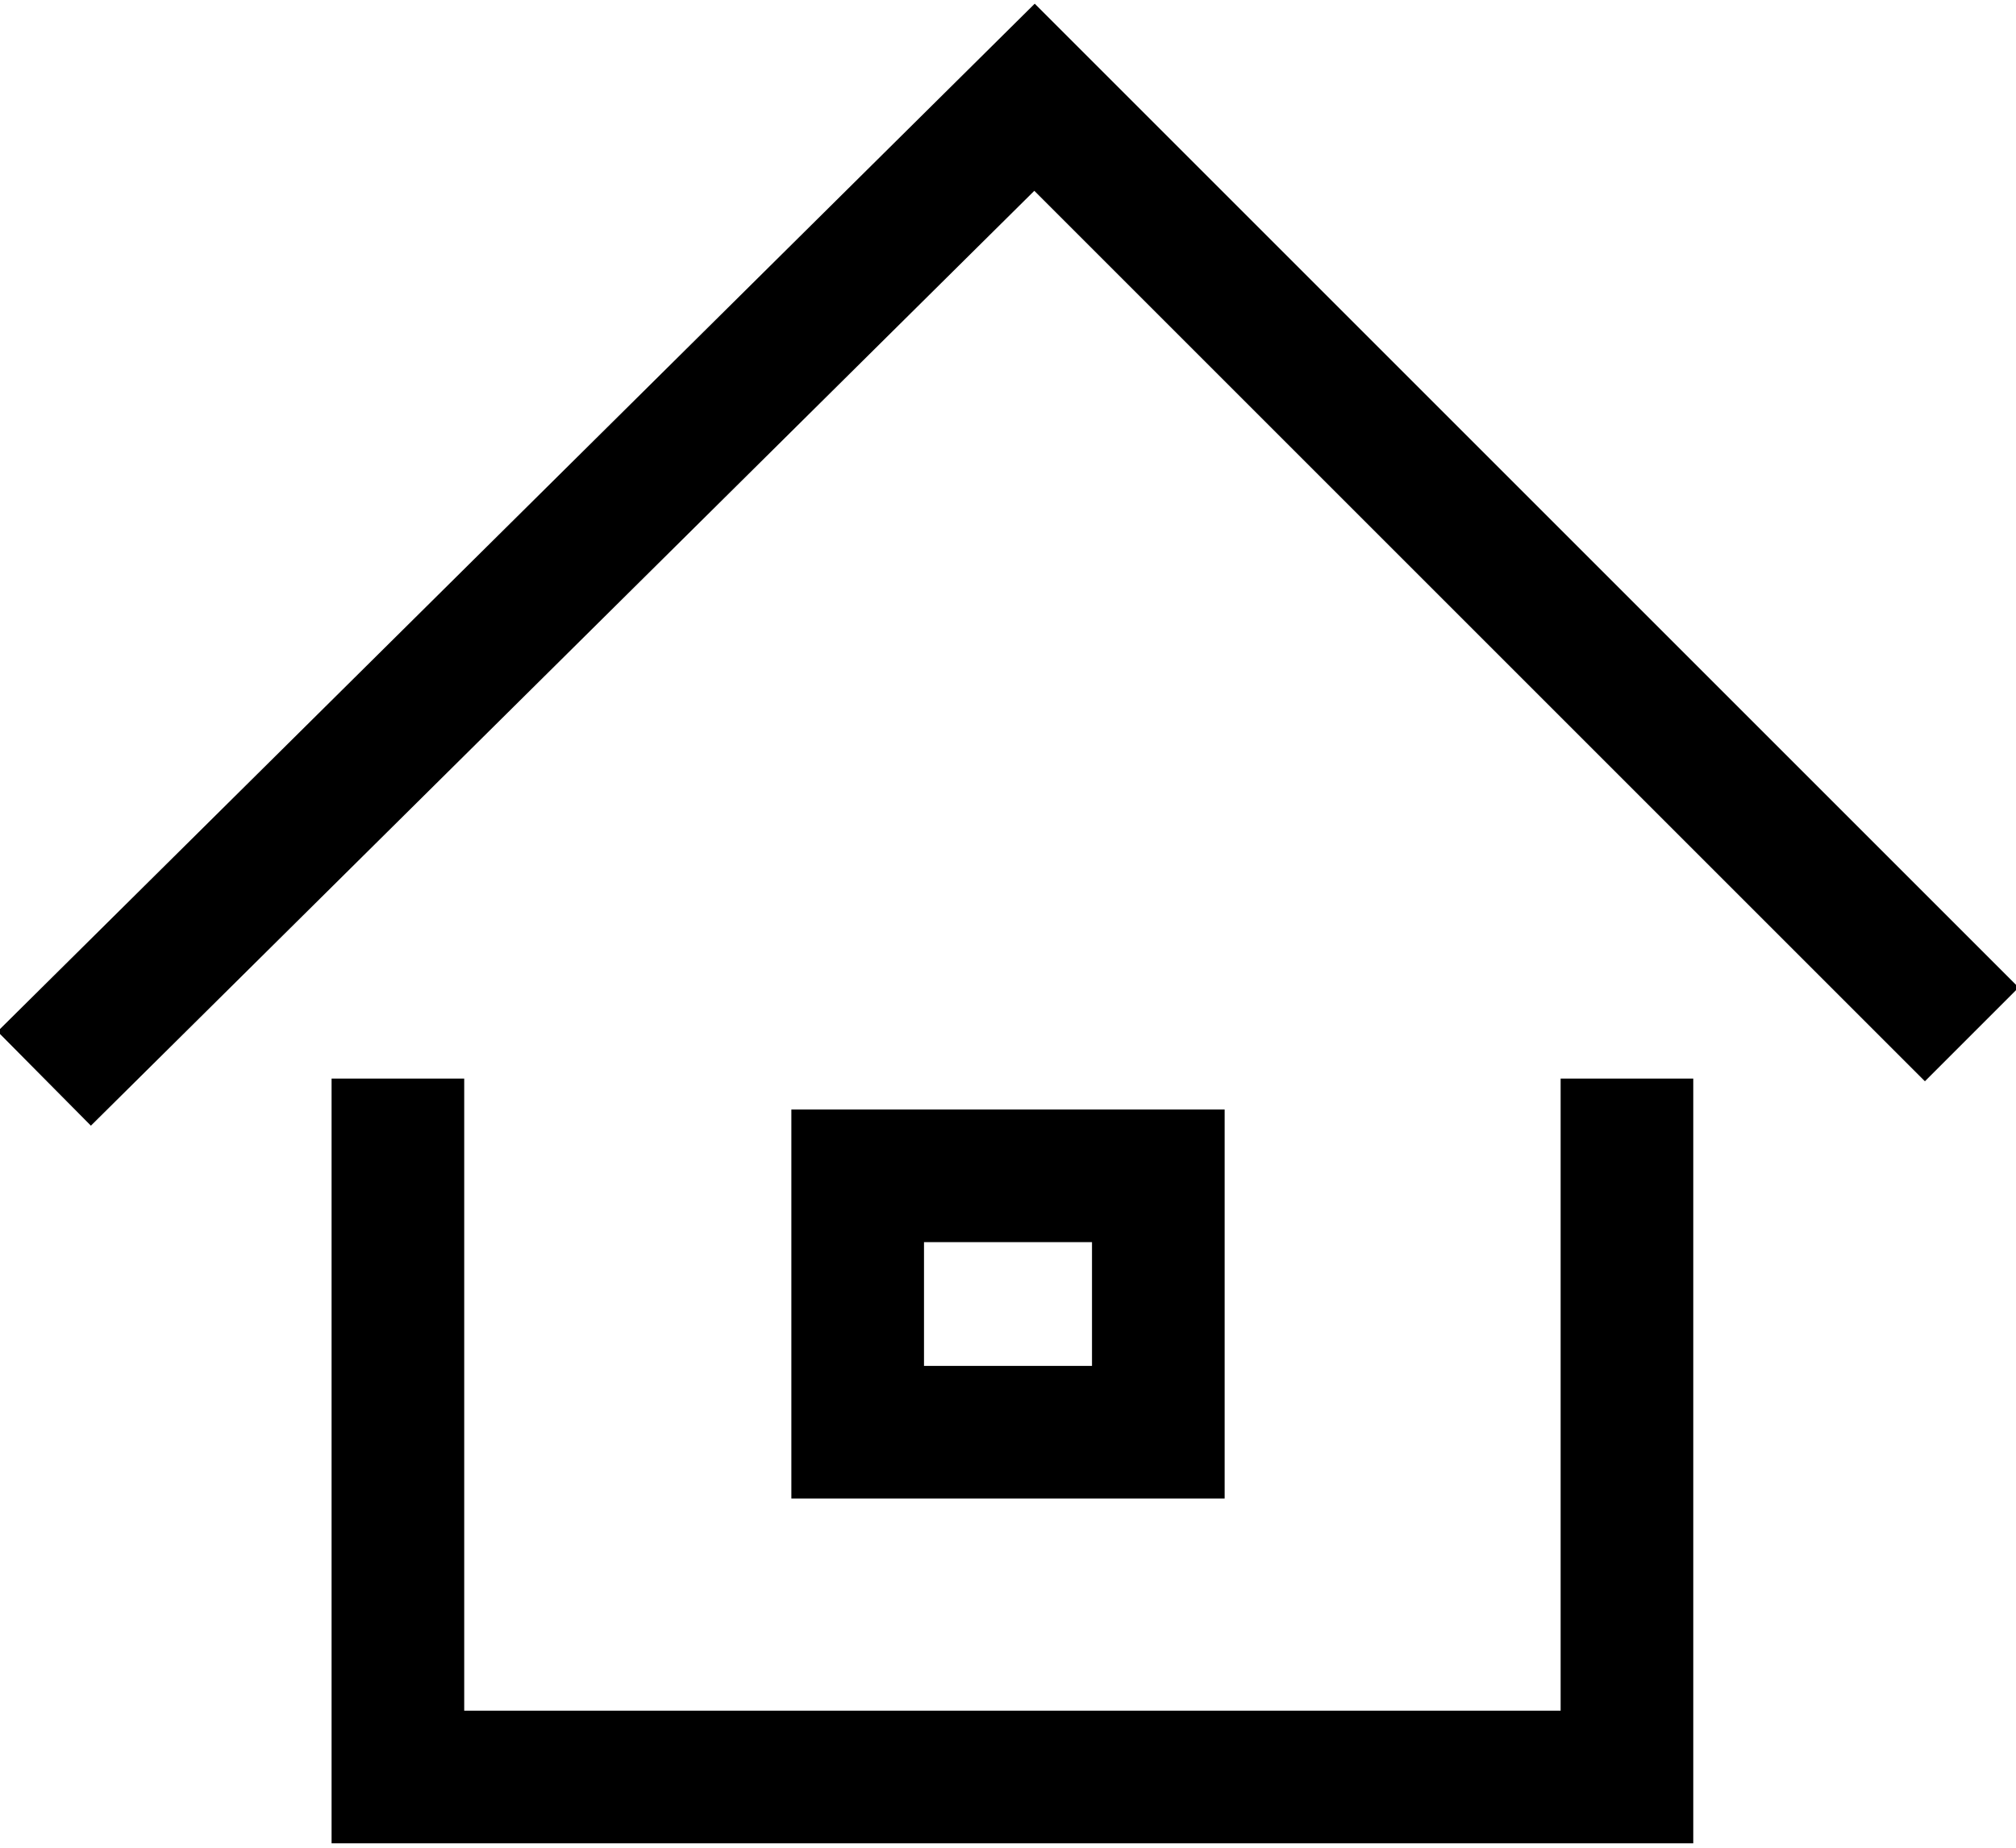 <?xml version="1.0" encoding="utf-8"?>
<!-- Generator: Adobe Illustrator 26.5.1, SVG Export Plug-In . SVG Version: 6.00 Build 0)  -->
<svg version="1.1" id="Layer_1" xmlns="http://www.w3.org/2000/svg" xmlns:xlink="http://www.w3.org/1999/xlink" x="0px" y="0px"
	 viewBox="0 0 22.8 20.9" style="enable-background:new 0 0 22.8 20.9;" xml:space="preserve">
<style type="text/css">
	
		.st0{clip-path:url(#SVGID_00000116212617036975792880000011492038740495127944_);fill:none;stroke:#000000;stroke-width:1.5;stroke-miterlimit:10;}
	.st1{fill:none;stroke:#000000;stroke-width:1.5;stroke-miterlimit:10;}
</style>
<g>
	<defs>
		<rect id="SVGID_1_" y="0" width="22.8" height="20.9"/>
	</defs>
	<clipPath id="SVGID_00000013871993524381008010000013121183983613559708_">
		<use xlink:href="#SVGID_1_"  style="overflow:visible;"/>
	</clipPath>
	
		<polyline style="clip-path:url(#SVGID_00000013871993524381008010000013121183983613559708_);fill:none;stroke:#000000;stroke-width:1.5;stroke-miterlimit:10;" points="
		0.5,12.2 11.7,1.1 22.3,11.7 	"/>
	
		<polyline style="clip-path:url(#SVGID_00000013871993524381008010000013121183983613559708_);fill:none;stroke:#000000;stroke-width:1.5;stroke-miterlimit:10;" points="
		4.5,12.2 4.5,20.1 18.4,20.1 18.4,12.2 	"/>
</g>
<rect x="9.7" y="13.3" class="st1" width="3.4" height="2.9"/>
</svg>
